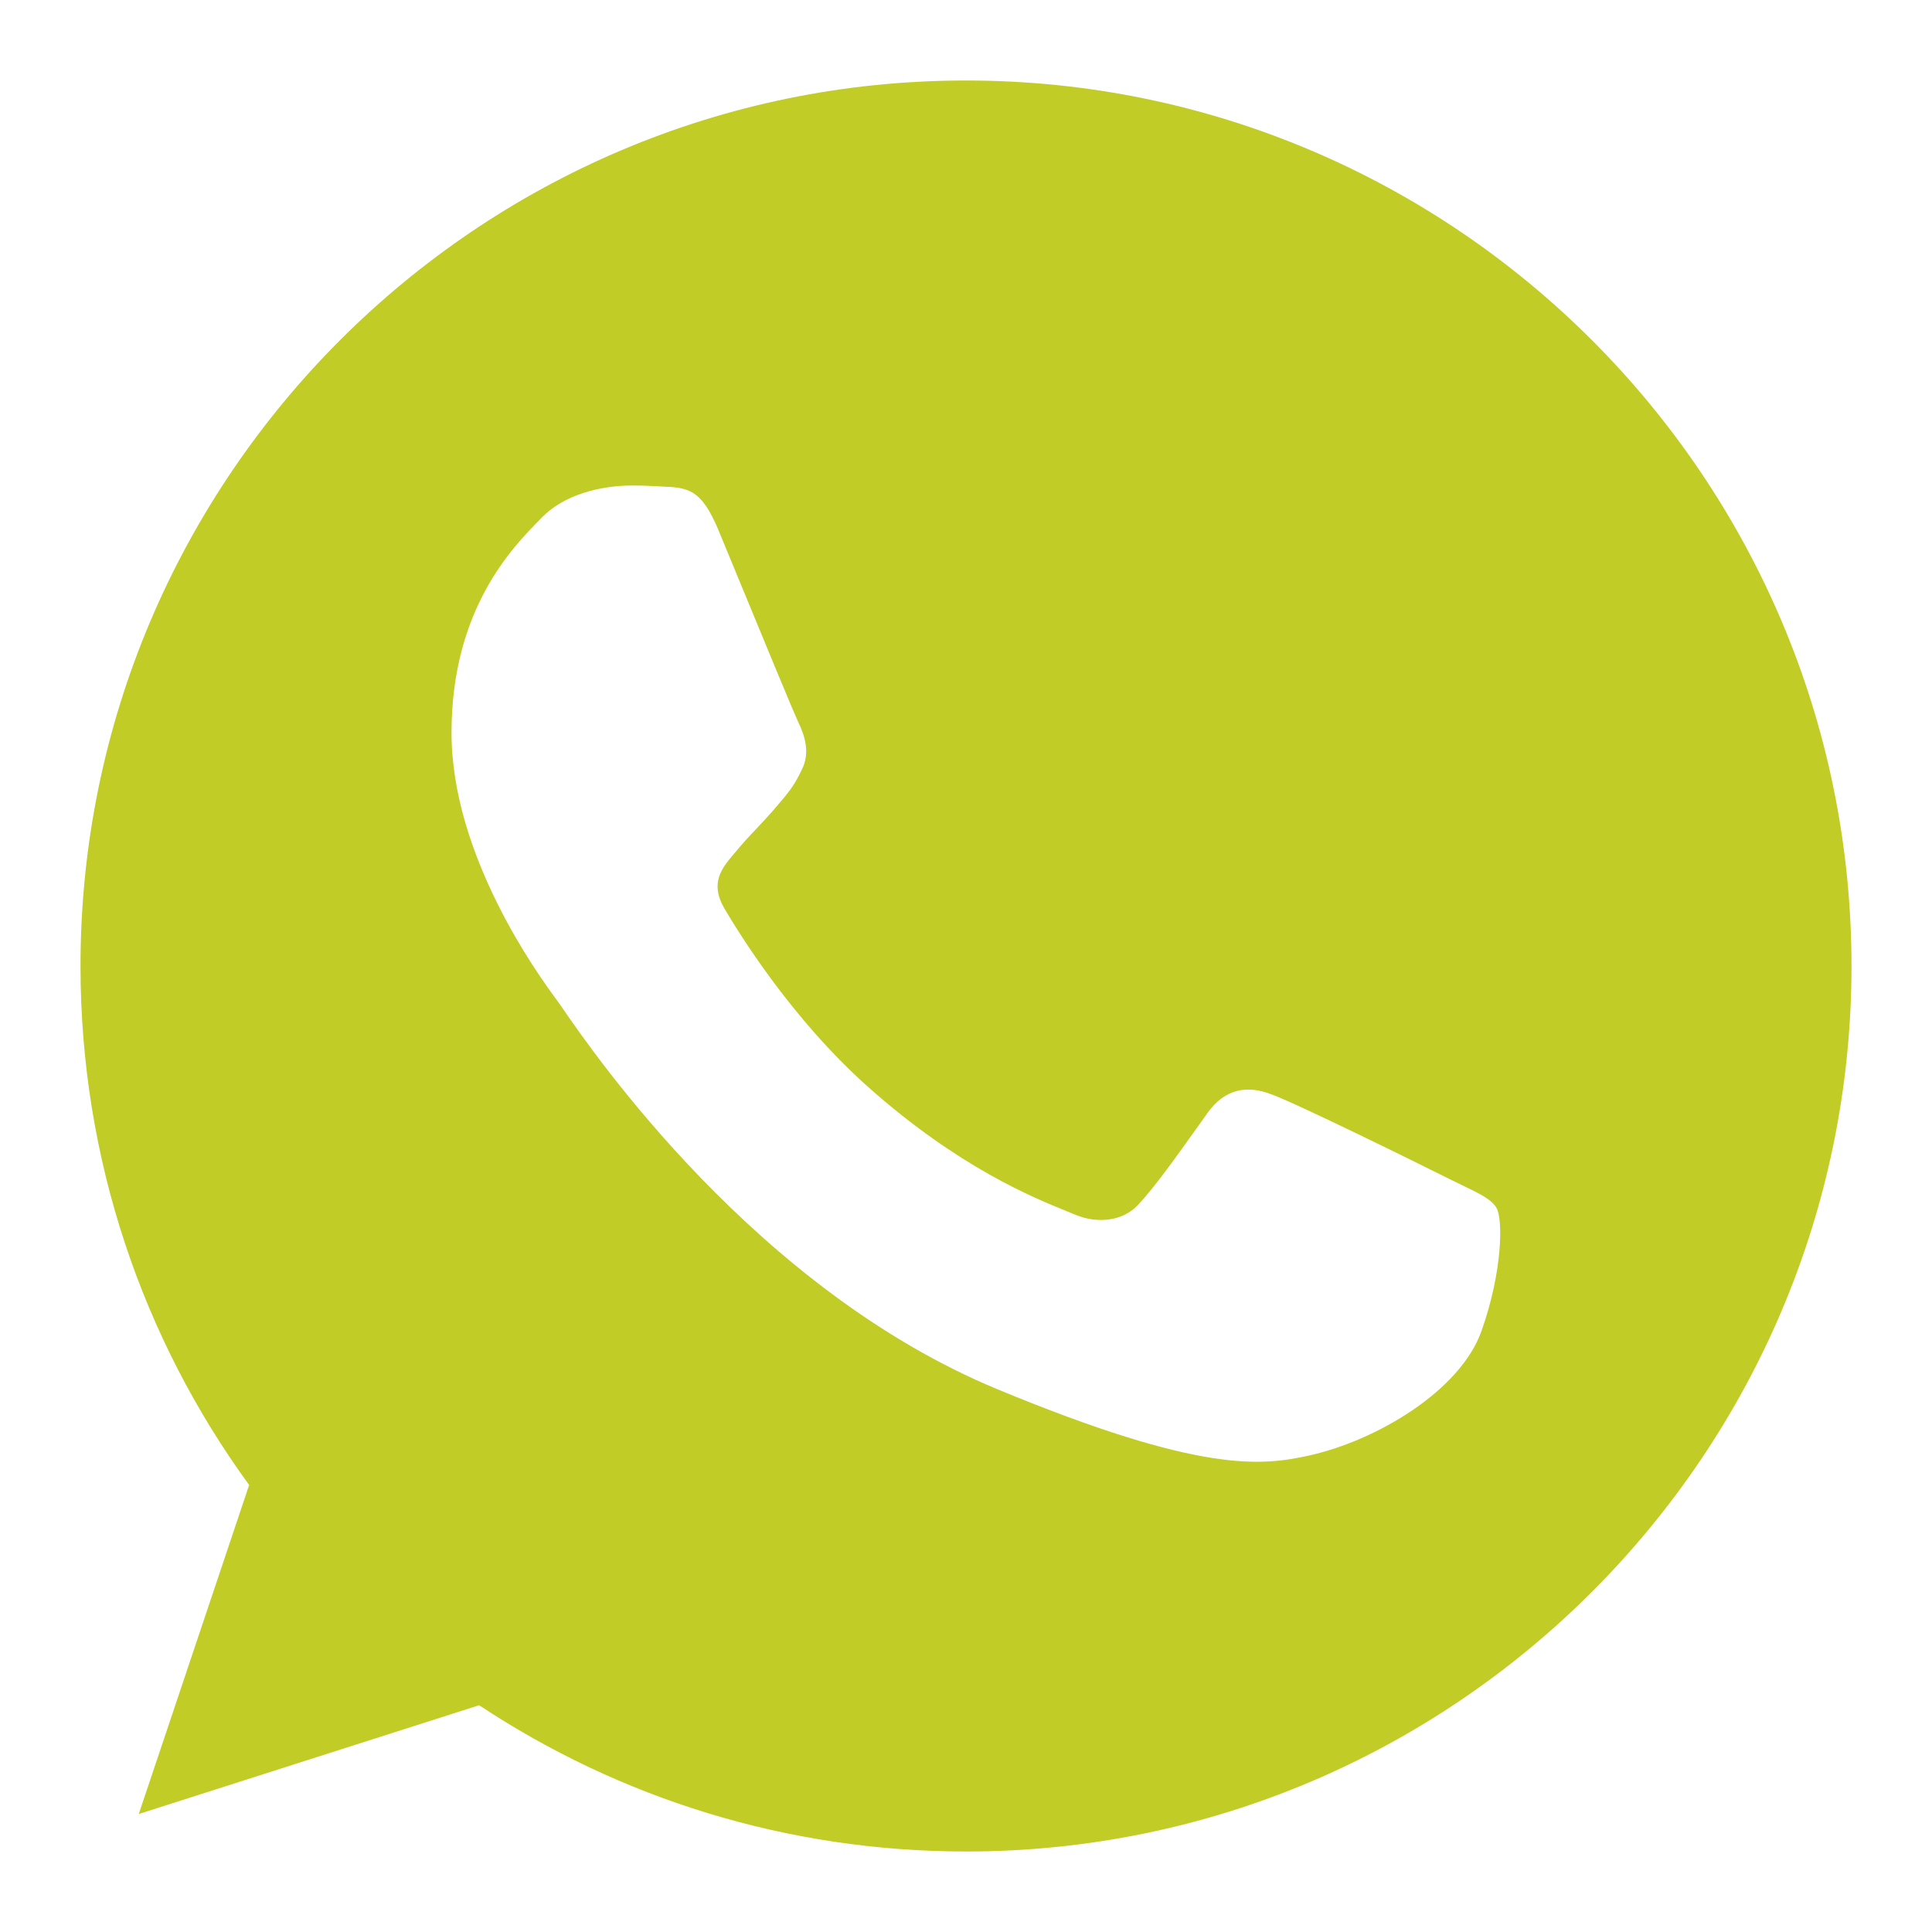 <?xml version="1.0" encoding="UTF-8"?> <svg xmlns="http://www.w3.org/2000/svg" width="24" height="24" viewBox="0 0 24 24" fill="none"> <path fill-rule="evenodd" clip-rule="evenodd" d="M1 12C1 5.934 5.933 1 11.997 1V1H12.003C18.067 1 23 5.934 23 12C23 18.066 18.067 23 12.003 23C9.766 23 7.691 22.334 5.952 21.183L1.724 22.534L3.095 18.447C1.776 16.637 1 14.405 1 12ZM8.228 6.044C8.551 6.057 8.713 6.077 8.926 6.588C8.995 6.754 9.089 6.984 9.193 7.235C9.489 7.952 9.858 8.848 9.915 8.967C9.993 9.129 10.07 9.349 9.96 9.562C9.864 9.767 9.779 9.865 9.637 10.029C9.627 10.041 9.616 10.054 9.605 10.067C9.535 10.147 9.467 10.219 9.4 10.291C9.309 10.387 9.219 10.482 9.126 10.597C9.124 10.6 9.121 10.603 9.118 10.606C8.972 10.778 8.813 10.965 8.997 11.283C9.184 11.599 9.831 12.653 10.781 13.5C11.909 14.504 12.841 14.88 13.261 15.05C13.298 15.066 13.332 15.079 13.361 15.091C13.626 15.201 13.943 15.175 14.137 14.968C14.347 14.742 14.6 14.387 14.863 14.018C14.907 13.956 14.952 13.893 14.997 13.83C15.216 13.52 15.494 13.481 15.785 13.591C16.082 13.694 17.654 14.47 17.977 14.632C18.043 14.665 18.104 14.695 18.161 14.722C18.381 14.828 18.529 14.899 18.591 15.007C18.669 15.143 18.669 15.783 18.404 16.533C18.139 17.283 17.085 17.904 16.244 18.085C15.669 18.208 14.919 18.305 12.391 17.258C9.397 16.018 7.39 13.108 6.982 12.516C6.95 12.469 6.927 12.436 6.915 12.421C6.911 12.414 6.905 12.407 6.899 12.399C6.694 12.118 5.609 10.635 5.609 9.103C5.609 7.569 6.367 6.799 6.706 6.455C6.716 6.445 6.725 6.435 6.734 6.426C6.999 6.154 7.439 6.031 7.859 6.031C7.995 6.031 8.118 6.038 8.228 6.044Z" fill="#C1CC26"></path> </svg> 